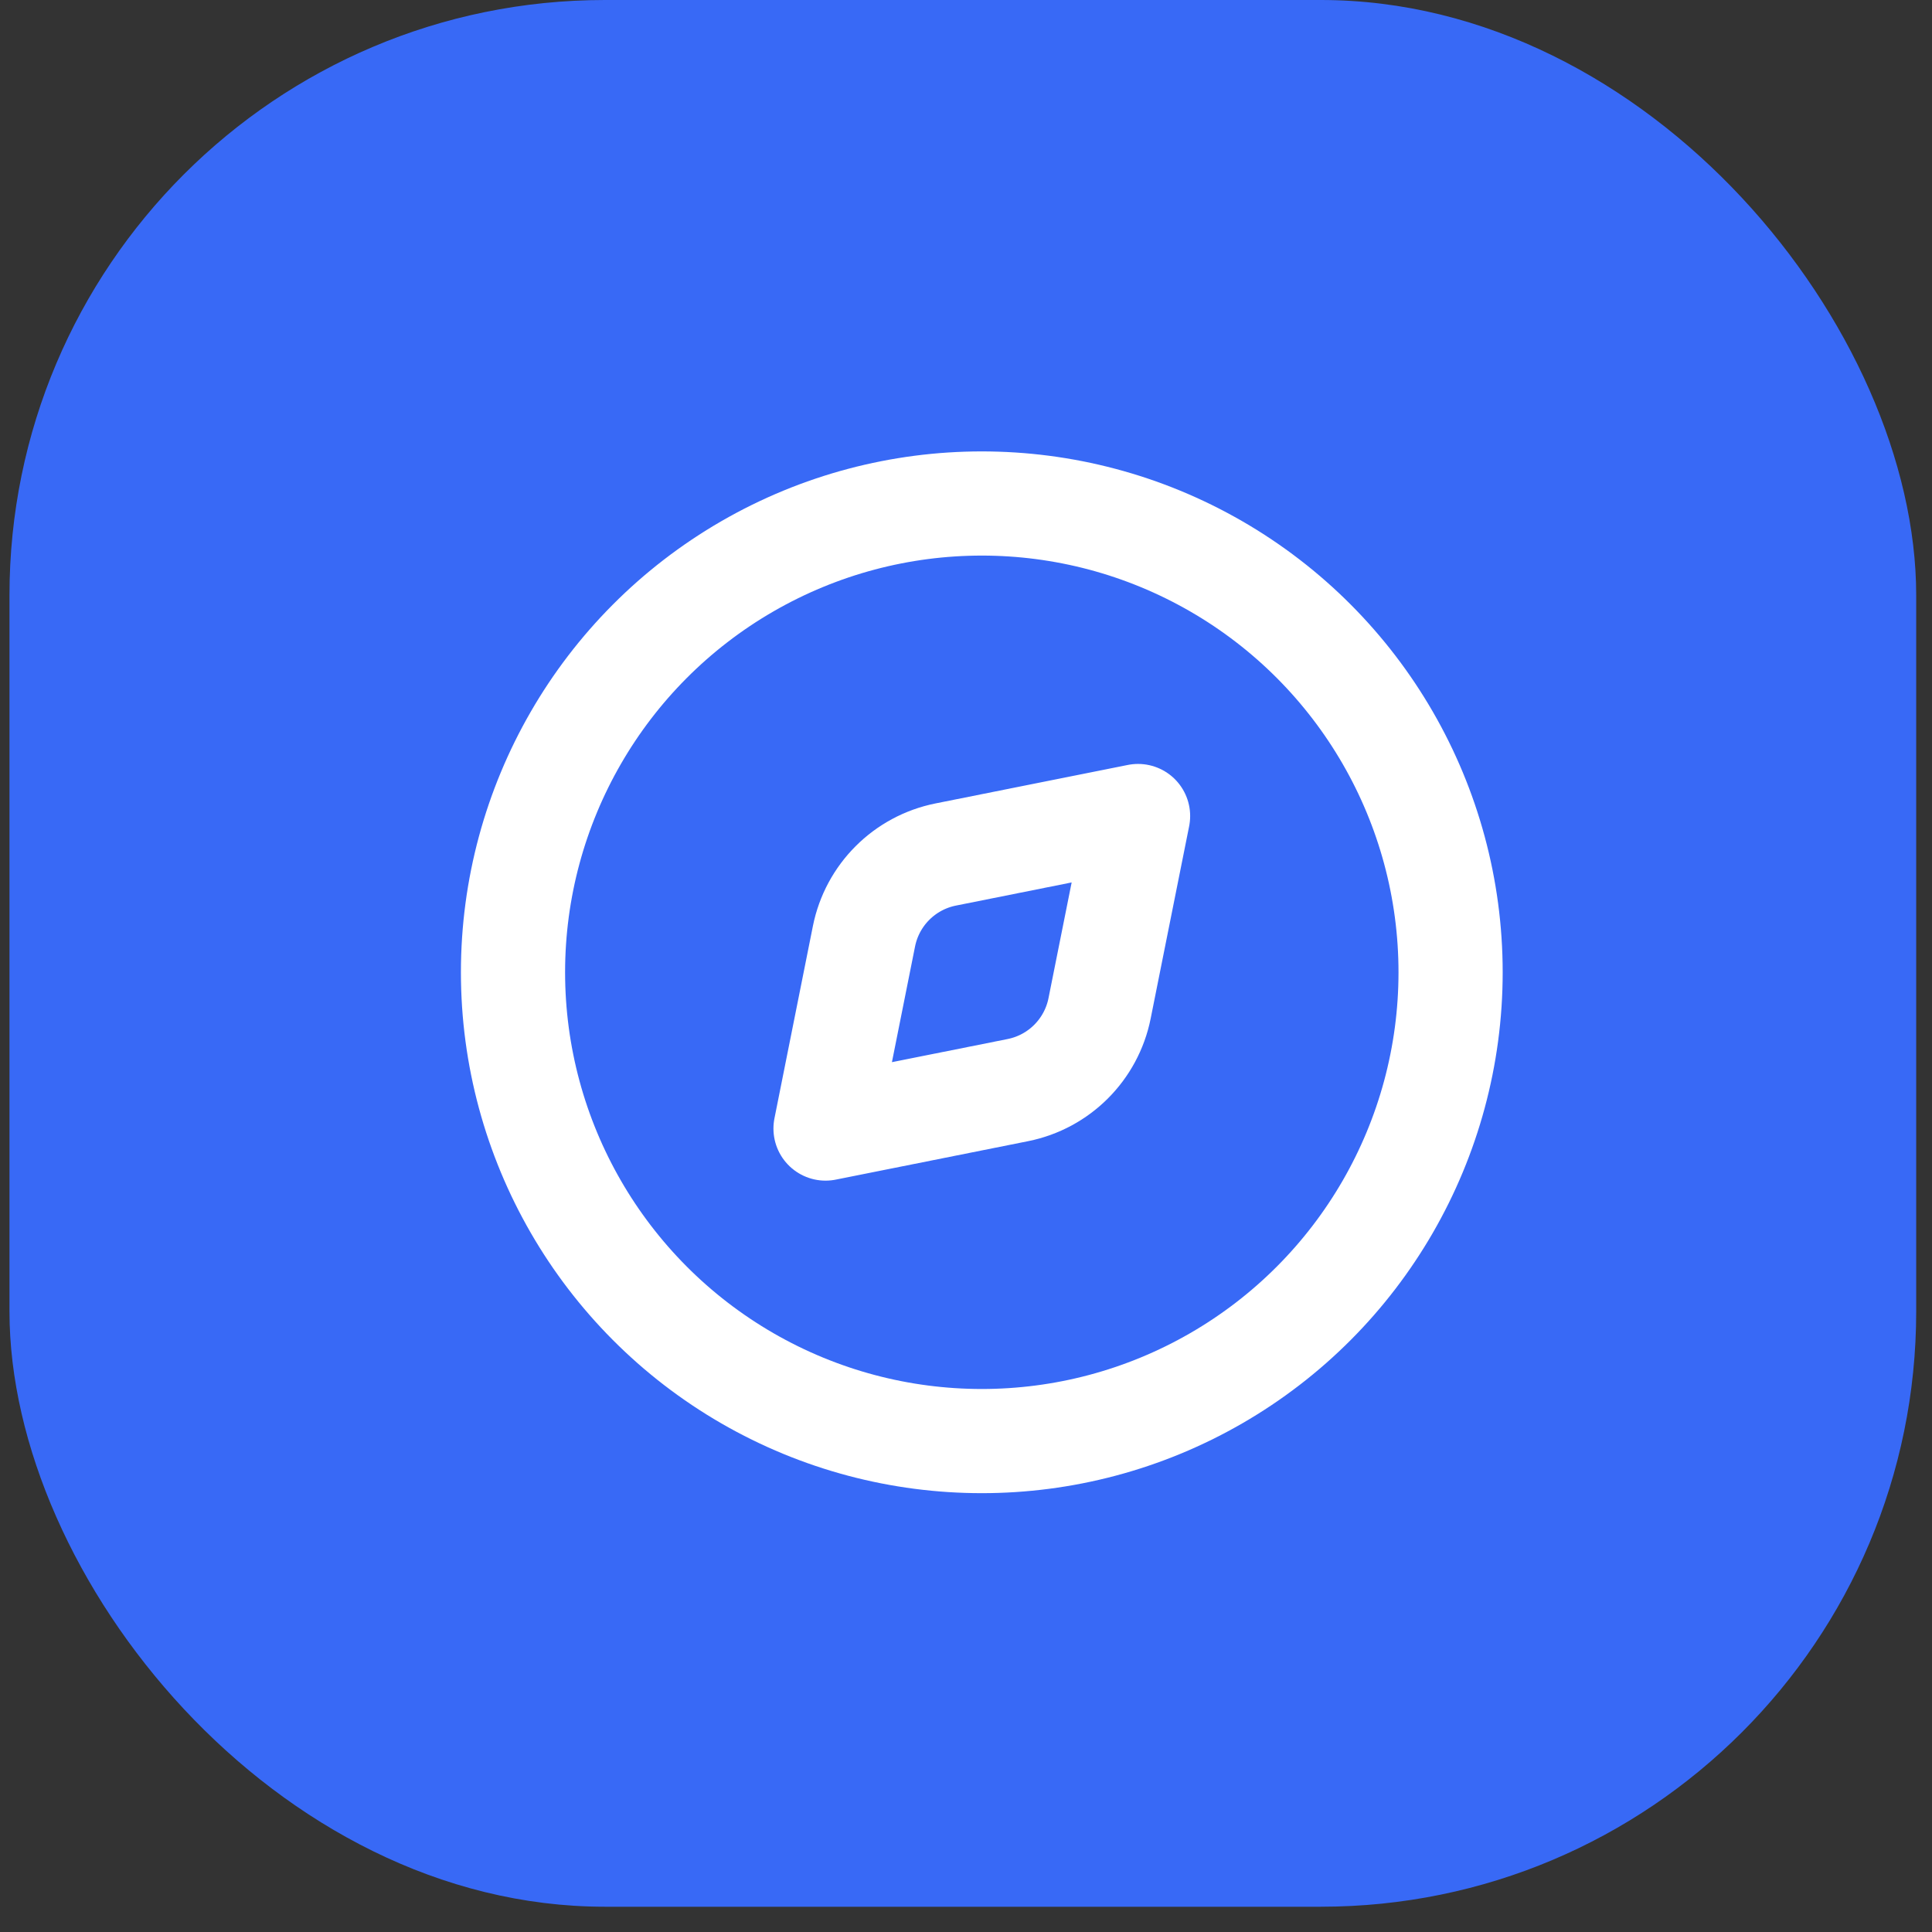<svg width="51" height="51" viewBox="0 0 51 51" fill="none" xmlns="http://www.w3.org/2000/svg">
<rect x="0" y="0" width="51" height="51" fill="#333333" stroke="none"/>
<rect x="0.25" width="50.333" height="50.333" rx="15.716" fill="#3869F6"/>
<g clip-path="url(#clip0_352_378)">
<circle cx="25.917" cy="25.666" r="12.375" stroke="white" stroke-width="2.75" stroke-linecap="round" stroke-linejoin="round"/>
<path d="M24.964 22.557L30.042 21.541L29.026 26.619C28.808 27.707 27.958 28.558 26.869 28.776L21.792 29.791L22.807 24.714C23.025 23.626 23.876 22.775 24.964 22.557Z" stroke="white" stroke-width="2.75" stroke-linecap="round" stroke-linejoin="round"/>
</g>
<defs>
<clipPath id="clip0_352_378">
<rect width="33" height="33" fill="white" transform="translate(8.917 8.667)"/>
</clipPath>
</defs>
</svg>
